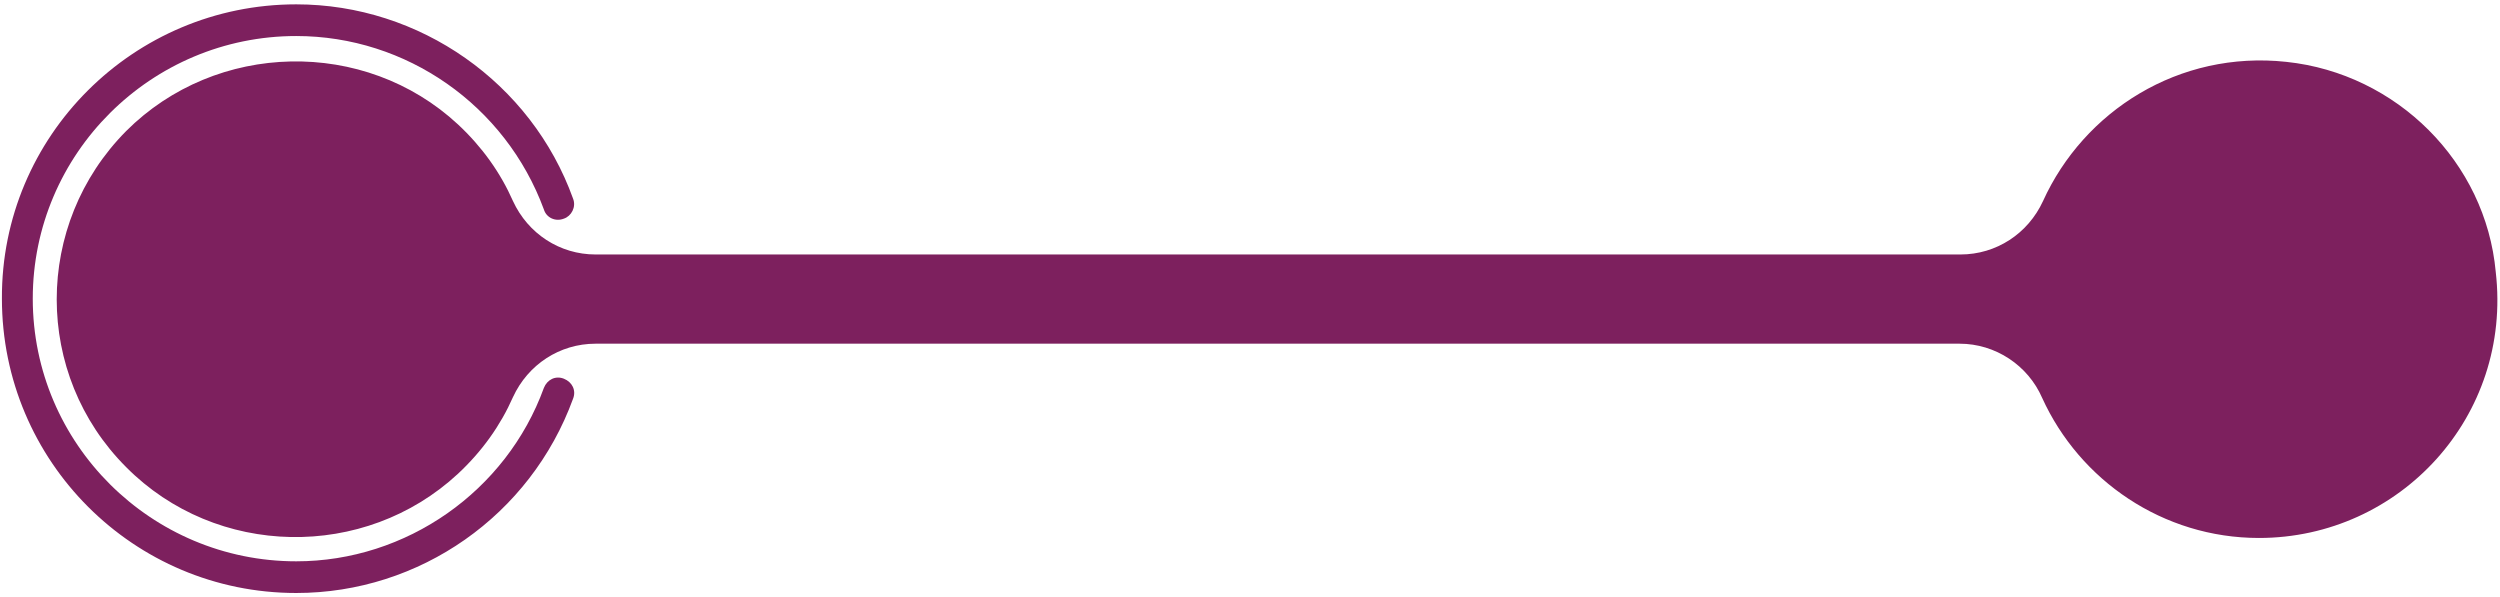 <svg width="452" height="108" viewBox="0 0 452 108" fill="none" xmlns="http://www.w3.org/2000/svg">
<path d="M413.393 11.187C393.946 9.077 376.761 20.081 369.374 36.362C366.661 42.242 360.932 46.01 354.45 46.01H107.675C101.193 46.01 95.464 42.242 92.751 36.362C90.49 31.237 87.173 26.564 82.802 22.494C65.918 6.816 39.084 7.419 22.804 23.7C6.071 40.583 6.071 67.718 22.804 84.451C39.084 100.883 65.918 101.335 82.802 85.657C87.173 81.587 90.49 76.914 92.751 71.788C95.464 65.909 101.193 62.14 107.675 62.14H354.299C360.782 62.14 366.661 66.06 369.223 71.939C376.007 86.863 391.082 97.265 408.418 97.265C433.895 97.265 454.246 75.255 451.231 49.176C449.422 29.277 433.292 13.298 413.393 11.187Z" fill="#7D205E"/>
<path d="M53.561 107.214C24.165 107.214 0.346 83.396 0.346 54C0.196 24.604 24.165 0.786 53.561 0.786C75.871 0.786 96.072 14.956 103.609 35.91C104.212 37.417 103.308 39.076 101.951 39.528C100.443 40.131 98.785 39.377 98.333 37.87C91.398 19.026 73.459 6.514 53.561 6.514C27.33 6.514 5.924 27.77 5.924 54C5.924 80.23 27.33 101.486 53.561 101.486C73.459 101.486 91.549 88.823 98.333 70.13C98.936 68.622 100.443 67.869 101.951 68.472C103.458 69.075 104.212 70.582 103.609 72.09C95.921 93.194 75.871 107.214 53.561 107.214Z" fill="#7D205E"/>
</svg>
